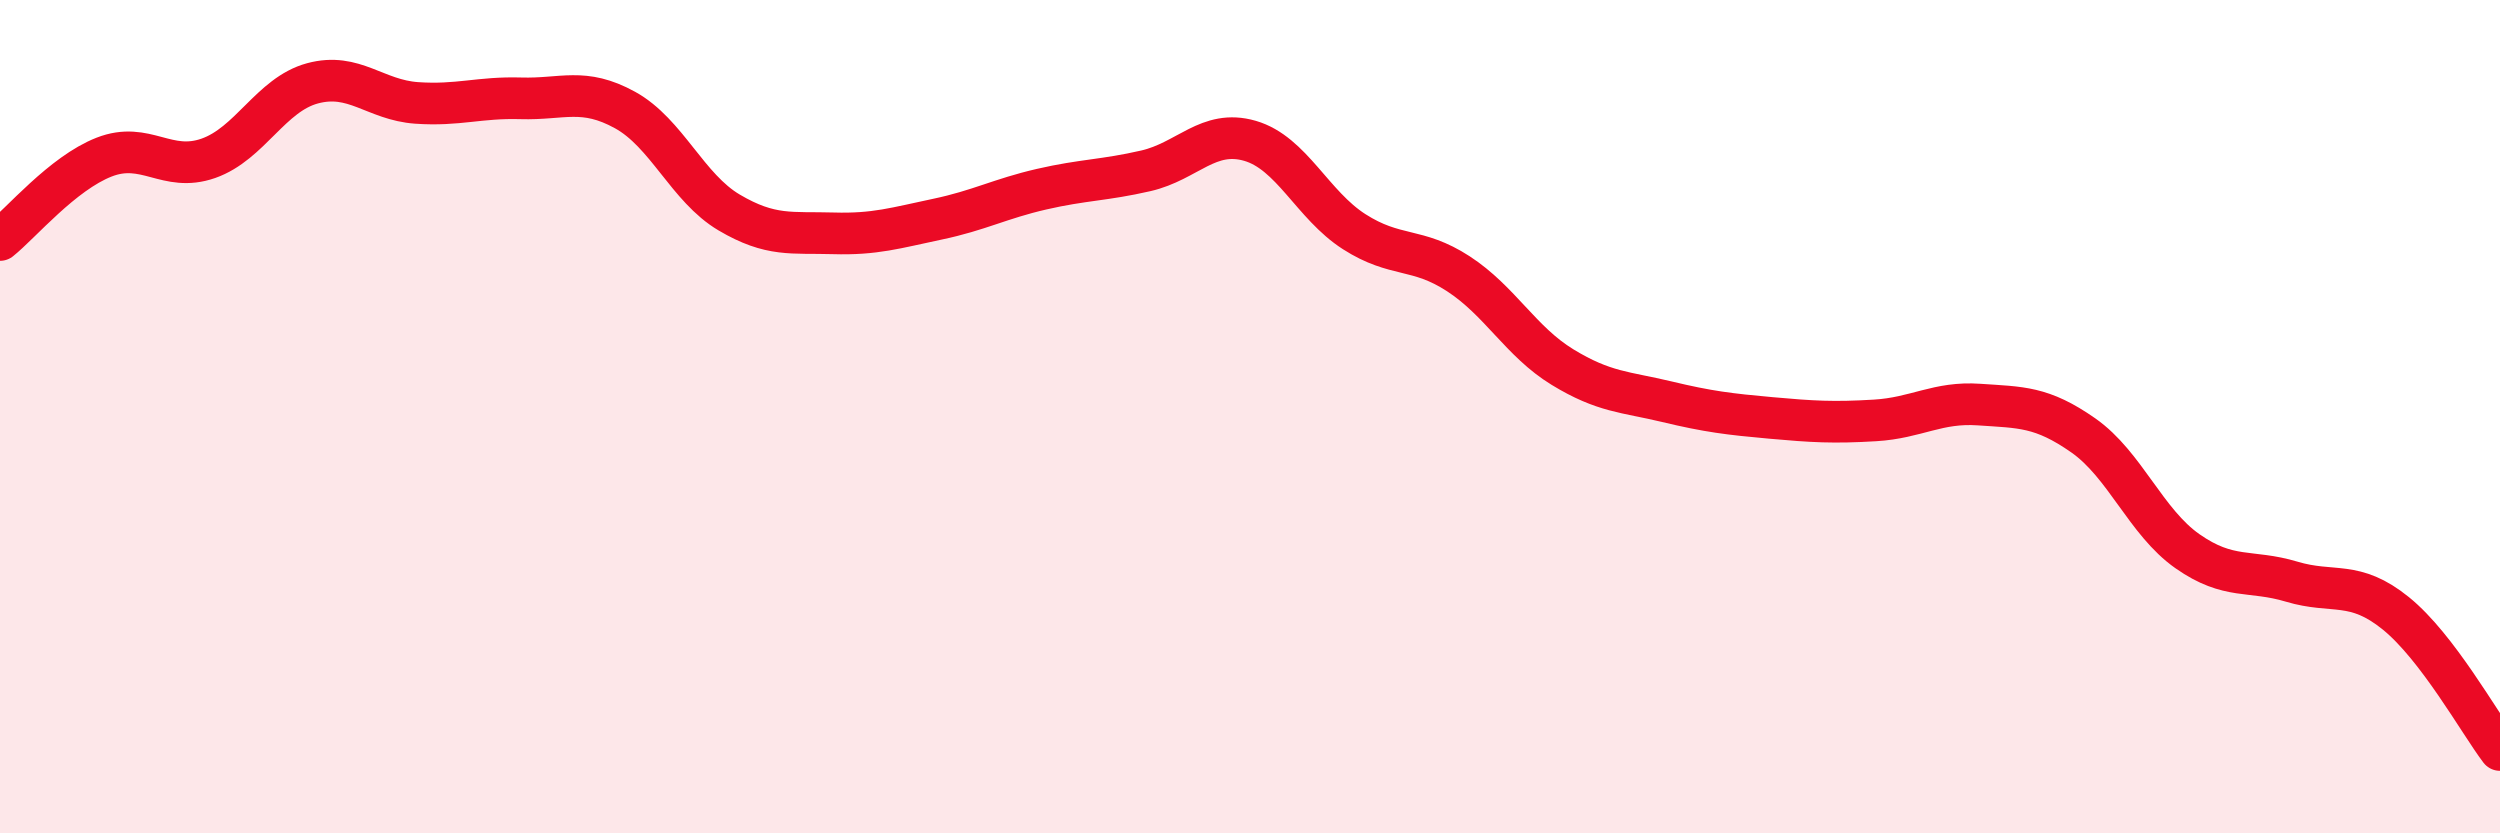 
    <svg width="60" height="20" viewBox="0 0 60 20" xmlns="http://www.w3.org/2000/svg">
      <path
        d="M 0,5.76 C 0.5,5.36 1.5,4.16 2.5,3.77 C 3.5,3.38 4,4.15 5,3.8 C 6,3.45 6.5,2.27 7.5,2 C 8.5,1.73 9,2.4 10,2.47 C 11,2.54 11.5,2.33 12.5,2.36 C 13.5,2.39 14,2.09 15,2.64 C 16,3.19 16.5,4.51 17.5,5.1 C 18.5,5.69 19,5.57 20,5.6 C 21,5.63 21.5,5.47 22.5,5.26 C 23.5,5.05 24,4.77 25,4.54 C 26,4.31 26.5,4.33 27.5,4.1 C 28.5,3.87 29,3.09 30,3.38 C 31,3.67 31.5,4.92 32.5,5.56 C 33.5,6.2 34,5.92 35,6.57 C 36,7.22 36.5,8.2 37.5,8.81 C 38.5,9.42 39,9.4 40,9.64 C 41,9.88 41.5,9.94 42.5,10.03 C 43.5,10.12 44,10.15 45,10.09 C 46,10.03 46.5,9.64 47.5,9.71 C 48.5,9.78 49,9.75 50,10.45 C 51,11.15 51.5,12.53 52.5,13.23 C 53.5,13.93 54,13.66 55,13.96 C 56,14.26 56.5,13.91 57.5,14.72 C 58.5,15.53 59.5,17.34 60,18L60 20L0 20Z"
        fill="#EB0A25"
        opacity="0.1"
        stroke-linecap="round"
        stroke-linejoin="round"
      />
      <path
        d="M 0,5.76 C 0.5,5.36 1.5,4.16 2.5,3.77 C 3.5,3.38 4,4.15 5,3.8 C 6,3.45 6.5,2.27 7.5,2 C 8.5,1.73 9,2.4 10,2.47 C 11,2.54 11.5,2.33 12.5,2.36 C 13.5,2.39 14,2.09 15,2.64 C 16,3.19 16.5,4.51 17.5,5.1 C 18.5,5.69 19,5.57 20,5.6 C 21,5.63 21.5,5.47 22.5,5.26 C 23.5,5.05 24,4.77 25,4.54 C 26,4.31 26.5,4.33 27.5,4.1 C 28.5,3.87 29,3.09 30,3.38 C 31,3.67 31.5,4.92 32.5,5.56 C 33.5,6.2 34,5.92 35,6.57 C 36,7.22 36.5,8.2 37.5,8.81 C 38.5,9.42 39,9.4 40,9.64 C 41,9.88 41.5,9.94 42.5,10.03 C 43.5,10.12 44,10.15 45,10.09 C 46,10.03 46.5,9.64 47.5,9.71 C 48.5,9.78 49,9.75 50,10.45 C 51,11.15 51.5,12.53 52.5,13.23 C 53.5,13.93 54,13.66 55,13.96 C 56,14.26 56.5,13.91 57.5,14.72 C 58.5,15.53 59.5,17.34 60,18"
        stroke="#EB0A25"
        stroke-width="1"
        fill="none"
        stroke-linecap="round"
        stroke-linejoin="round"
      />
    </svg>
  